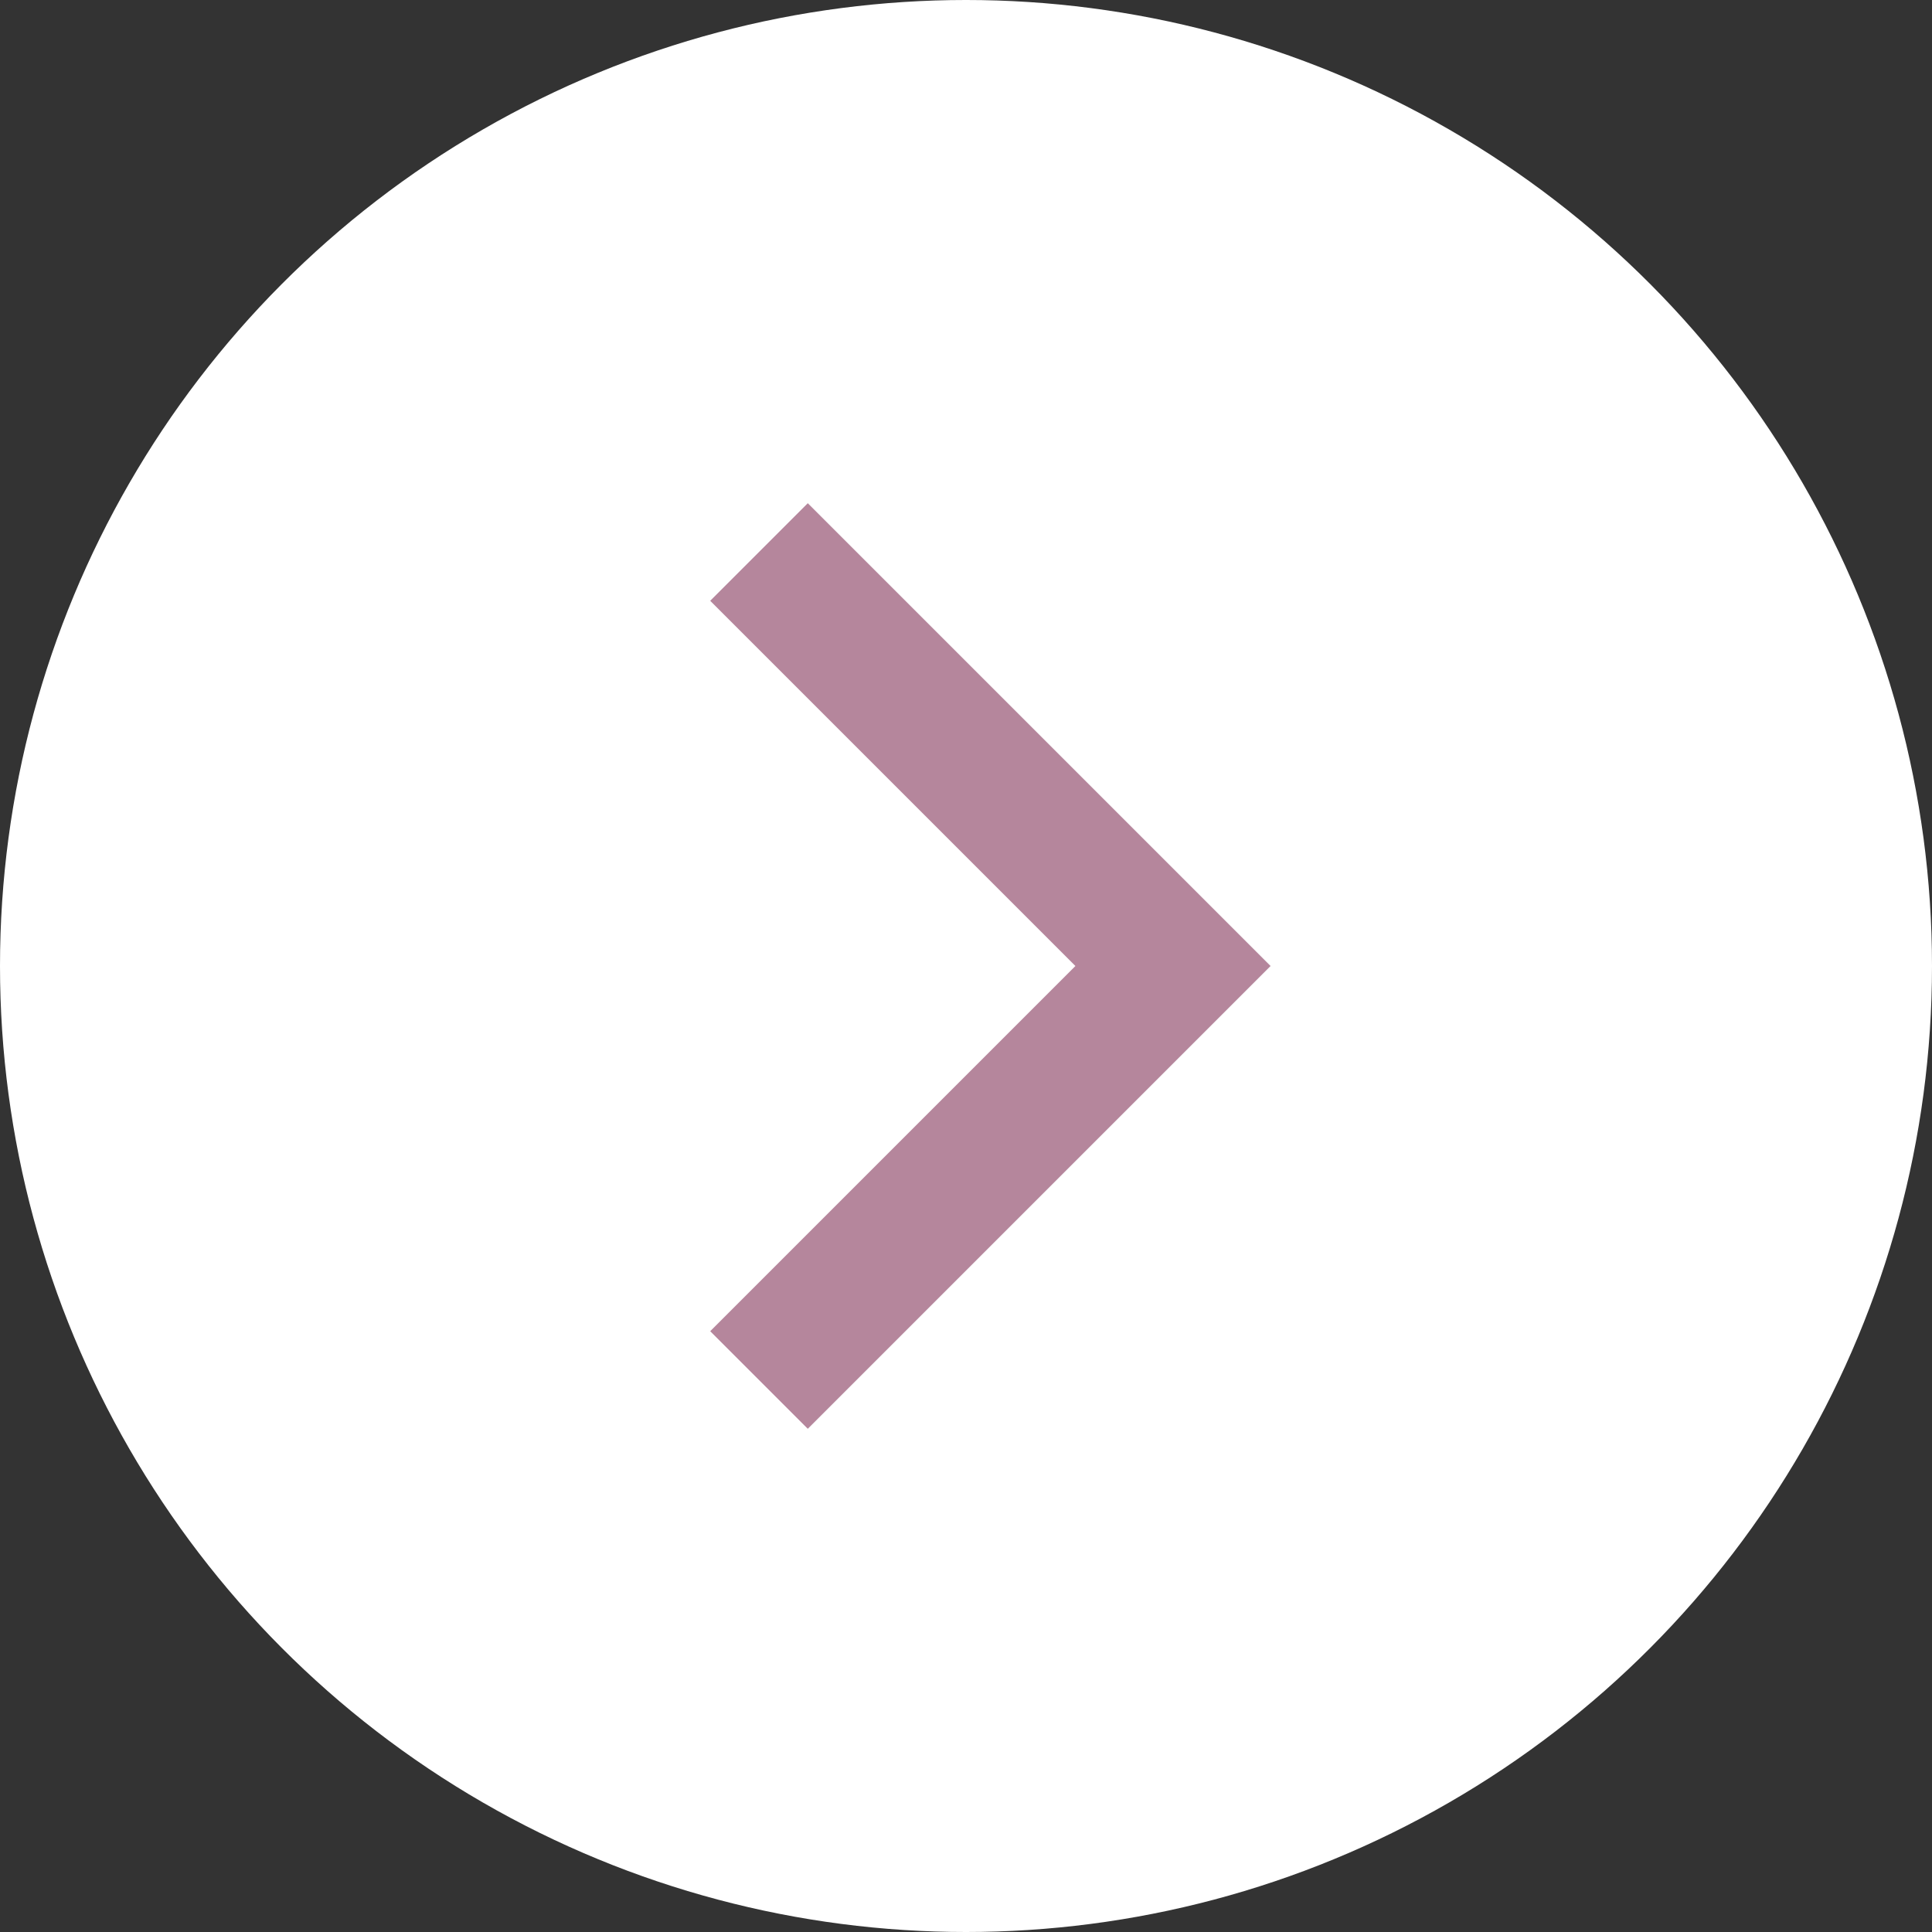<svg xmlns="http://www.w3.org/2000/svg" width="14" height="14" viewBox="0 0 14 14"><rect x="0" y="0" width="14" height="14" fill="#333333" stroke="none"/><g transform="translate(-405 -13)"><circle cx="7" cy="7" r="7" transform="translate(405 13)" fill="#fff"/><path d="M437.042-66l3,3-3,3" transform="translate(-26.542 83)" fill="none" stroke="#b5869c" stroke-width="1"/></g></svg>